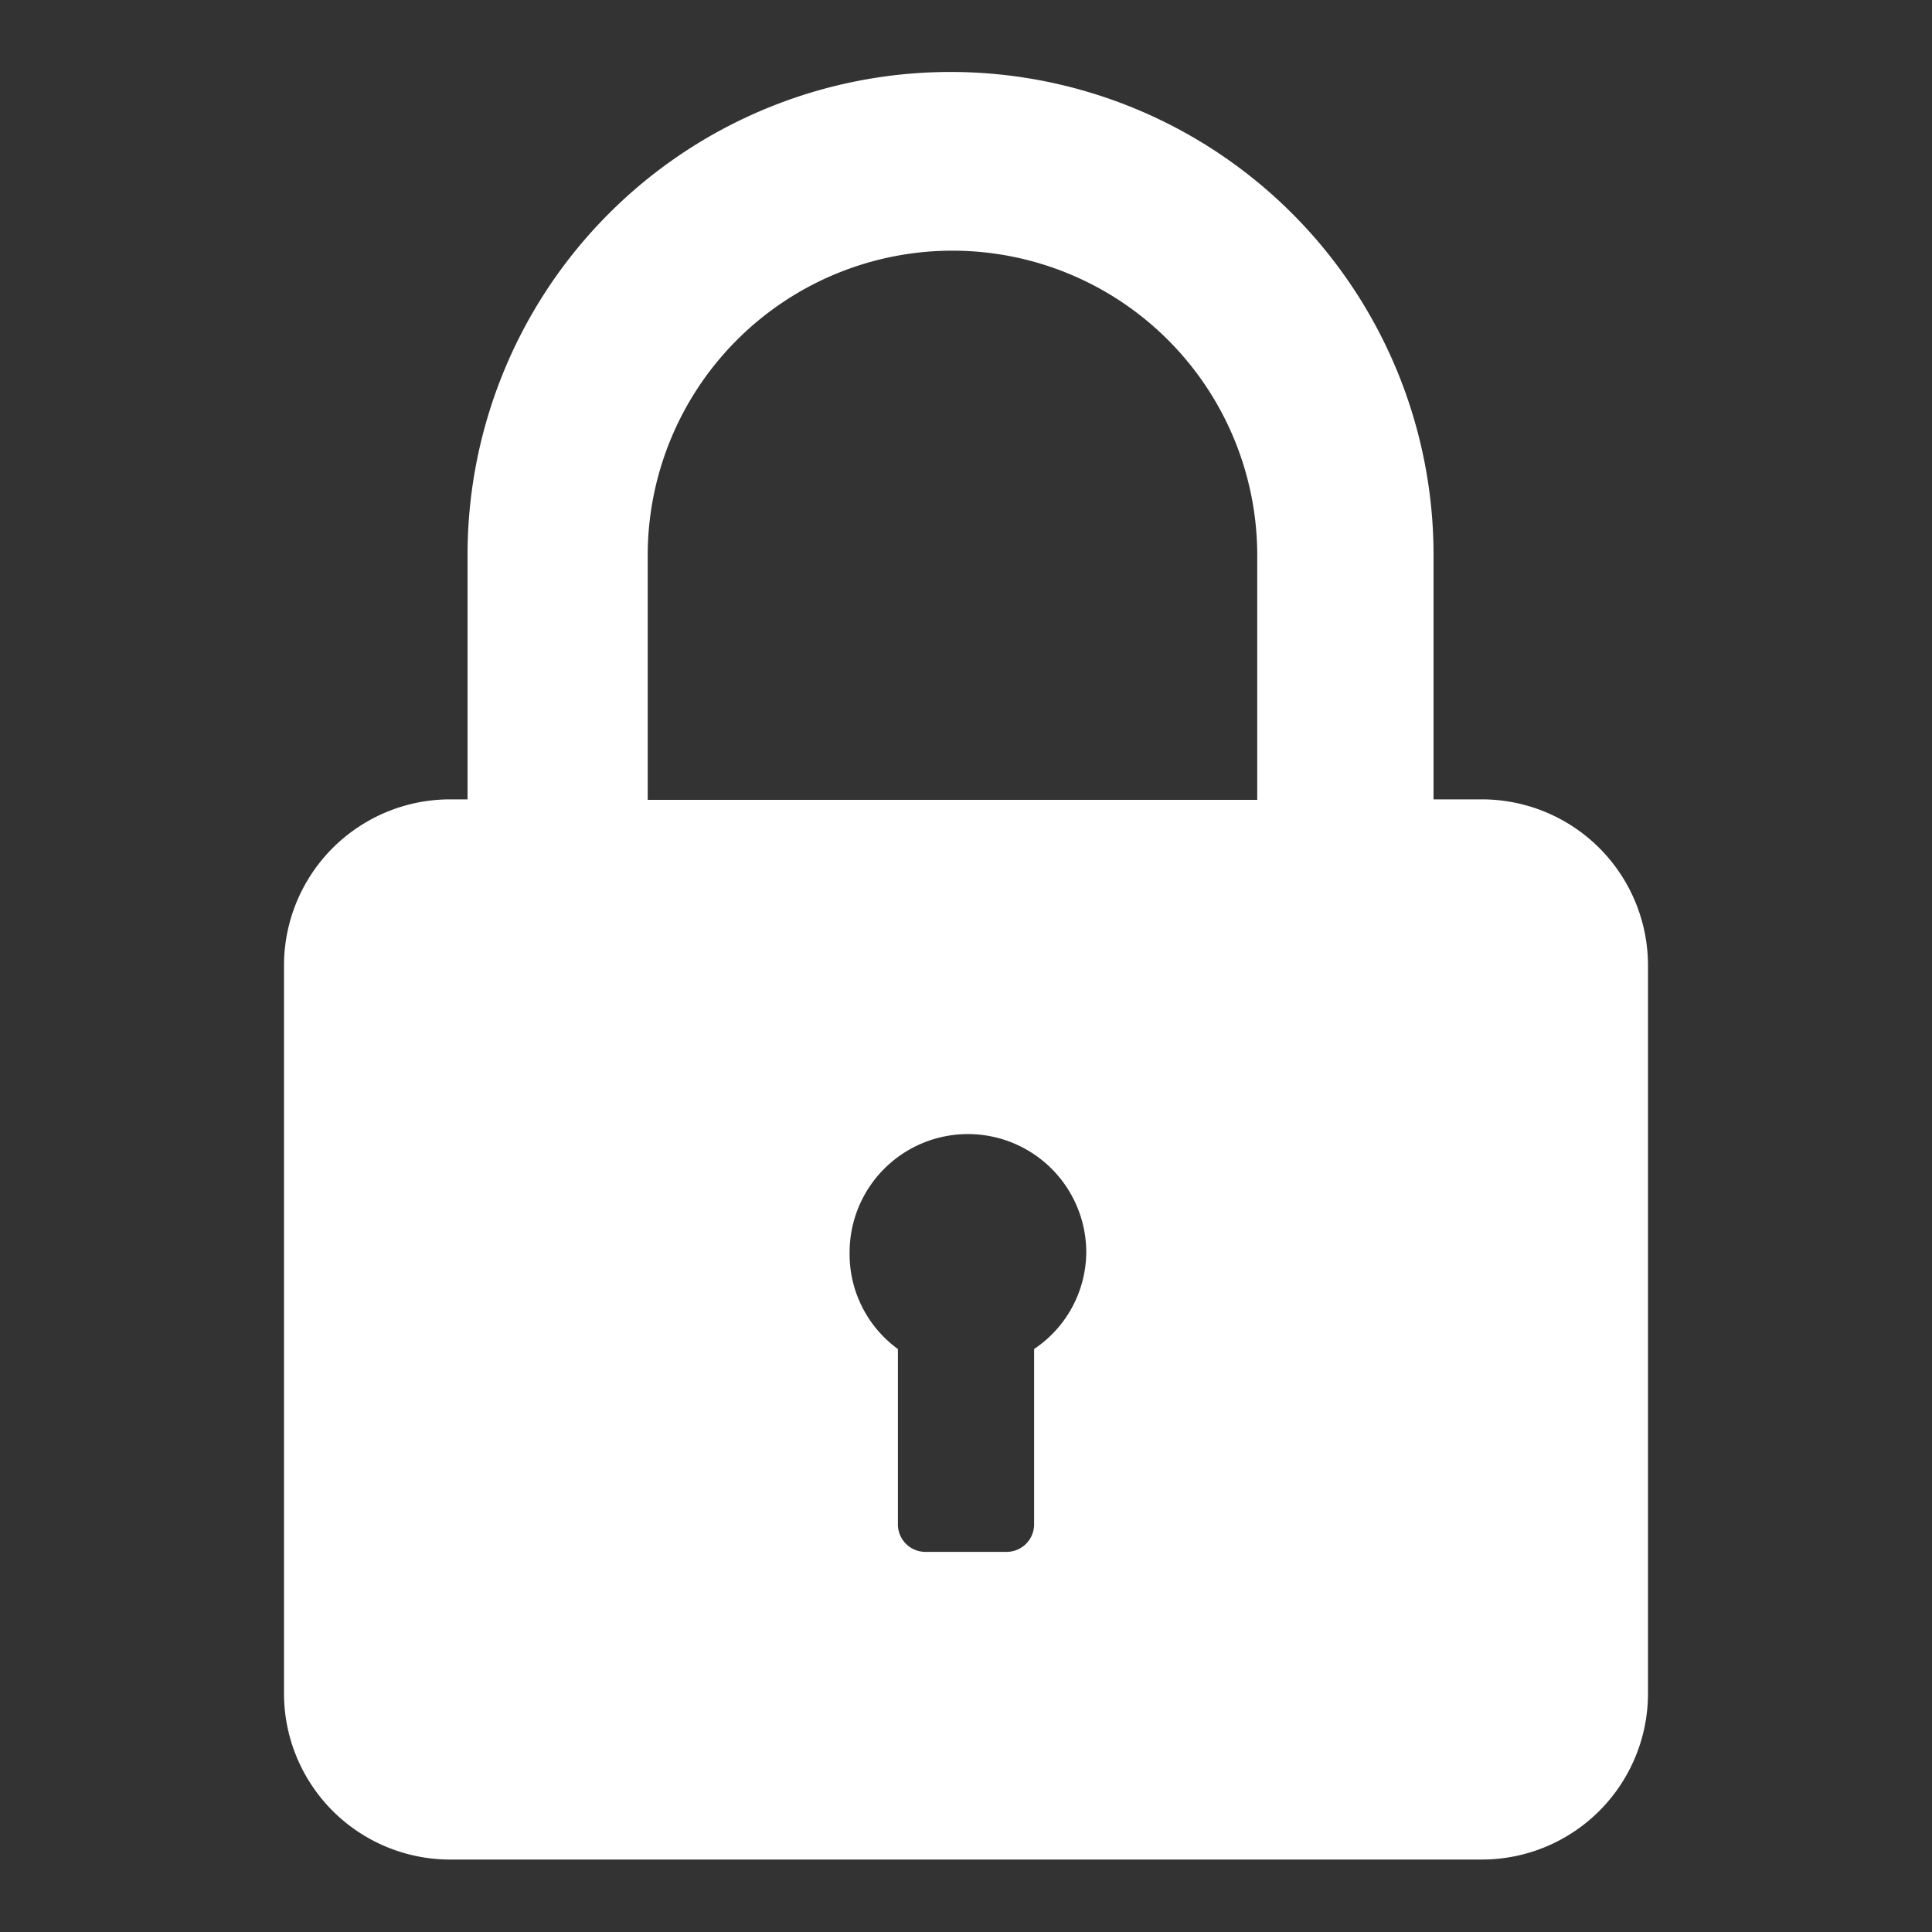 <svg id="Layer_1" data-name="Layer 1" xmlns="http://www.w3.org/2000/svg" viewBox="0 0 40 40"><rect x="0" y="0" width="40" height="40" fill="#333333" stroke="none"/><defs><style>.cls-1{fill:#fff;}</style></defs><title>locked</title><path class="cls-1" d="M30.68,16.55h-1V11.49a10,10,0,0,0-20,0v5.06H9.31A3.44,3.44,0,0,0,5.88,20V35.07A3.44,3.44,0,0,0,9.32,38.5H30.69a3.44,3.44,0,0,0,3.43-3.44V20A3.44,3.44,0,0,0,30.68,16.55ZM21.41,27.93v3.62a.57.57,0,0,1-.57.58H19.16a.57.57,0,0,1-.57-.58V27.93a2.43,2.43,0,0,1-1-2,2.45,2.45,0,1,1,4.9,0A2.43,2.43,0,0,1,21.41,27.93Zm-8-11.37V11.5a6.31,6.31,0,1,1,12.62,0v5.06Z"/></svg>